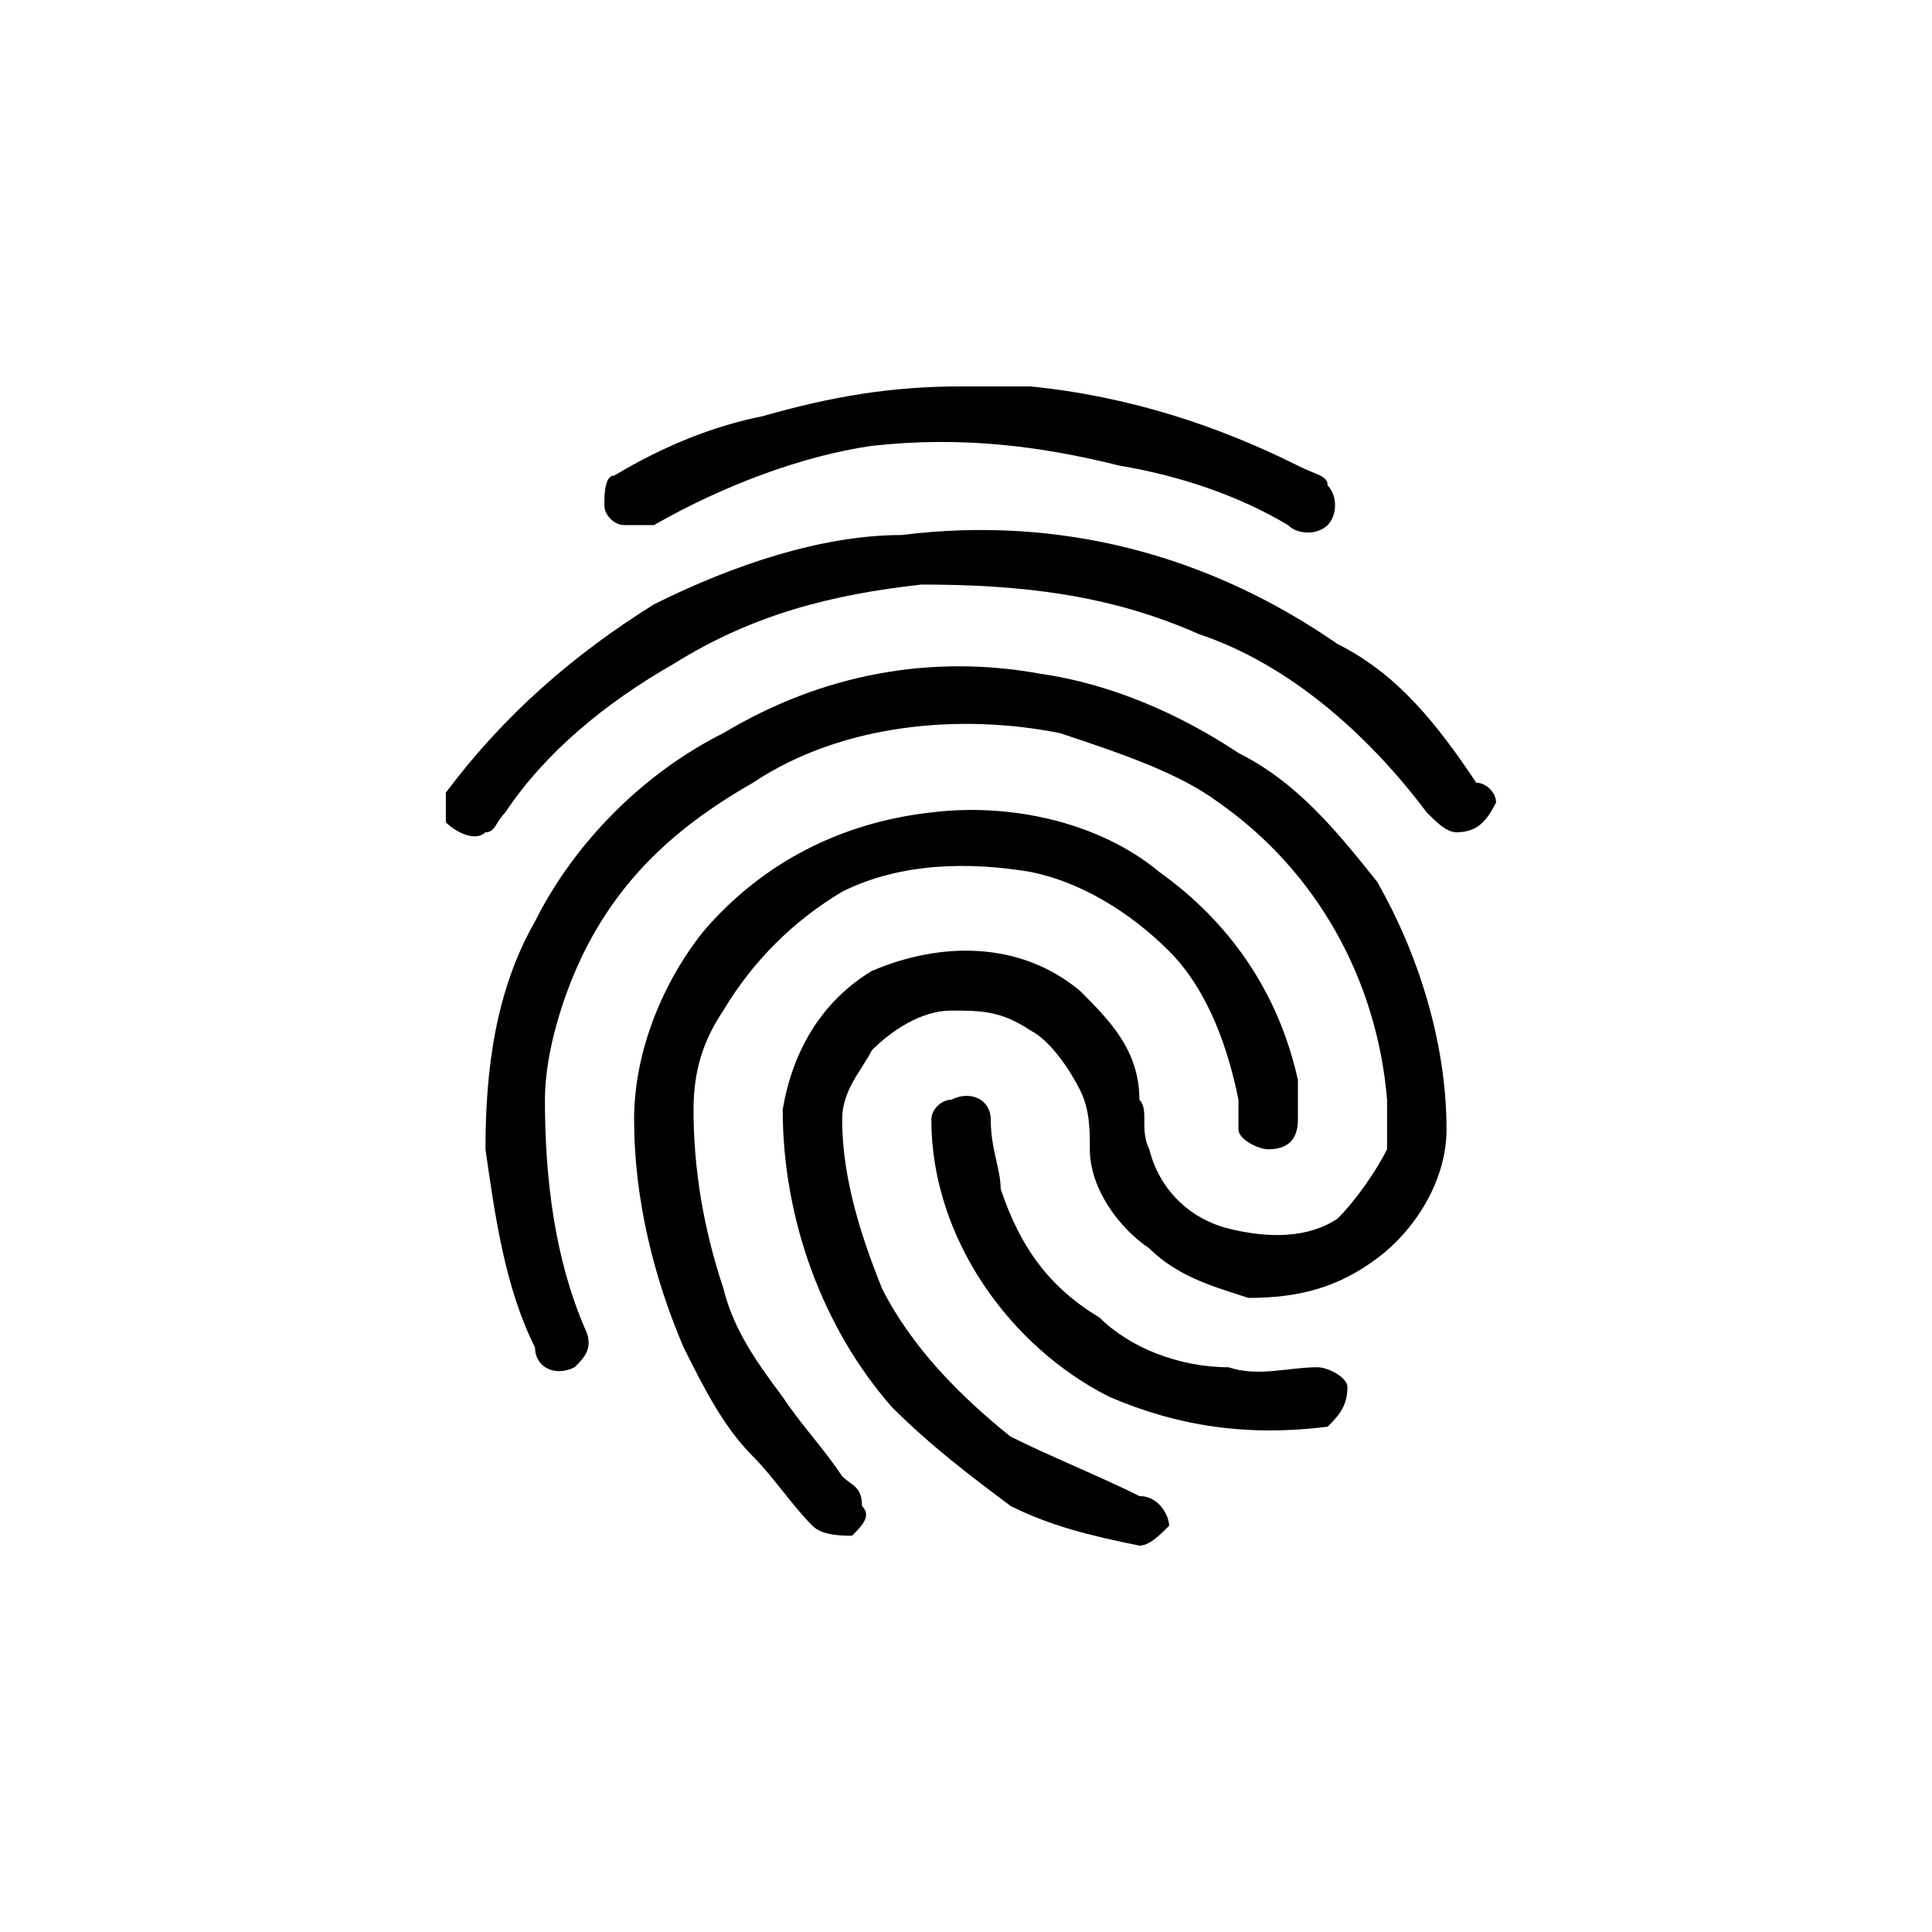 <?xml version="1.0" encoding="UTF-8"?>
<!-- Creator: CorelDRAW 2020 (64-Bit) -->
<svg xmlns="http://www.w3.org/2000/svg" xmlns:xlink="http://www.w3.org/1999/xlink" xmlns:xodm="http://www.corel.com/coreldraw/odm/2003" xml:space="preserve" width="32px" height="32px" version="1.1" style="shape-rendering:geometricPrecision; text-rendering:geometricPrecision; image-rendering:optimizeQuality; fill-rule:evenodd; clip-rule:evenodd" viewBox="0 0 1.95 1.95">
 <defs>
  <style type="text/css">
   <![CDATA[
    .fil1 {fill:none}
    .fil0 {fill:black;fill-rule:nonzero}
   ]]>
  </style>
 </defs>
 <g id="Vrstva_x0020_1">
  <g id="_2237014947648">
   <g id="__x0023_000000ff">
    <path class="fil0" d="M0.97 0.39l0.02 0c0.02,0 0.03,0 0.05,0 0.1,0.01 0.19,0.04 0.27,0.08 0.02,0.01 0.03,0.01 0.03,0.02 0.01,0.01 0.01,0.03 0,0.04 -0.01,0.01 -0.03,0.01 -0.04,0 -0.05,-0.03 -0.11,-0.05 -0.17,-0.06 -0.08,-0.02 -0.16,-0.03 -0.25,-0.02 -0.07,0.01 -0.15,0.04 -0.22,0.08 -0.01,0 -0.02,0 -0.03,0 -0.01,0 -0.02,-0.01 -0.02,-0.02 0,-0.01 0,-0.03 0.01,-0.03 0.05,-0.03 0.1,-0.05 0.15,-0.06 0.07,-0.02 0.13,-0.03 0.2,-0.03z"></path>
    <path class="fil0" d="M0.91 0.54c0.16,-0.02 0.31,0.02 0.44,0.11 0.06,0.03 0.1,0.08 0.14,0.14 0.01,0 0.02,0.01 0.02,0.02 -0.01,0.02 -0.02,0.03 -0.04,0.03 -0.01,0 -0.02,-0.01 -0.03,-0.02 -0.06,-0.08 -0.14,-0.15 -0.23,-0.18 -0.09,-0.04 -0.18,-0.05 -0.28,-0.05 -0.09,0.01 -0.17,0.03 -0.25,0.08 -0.07,0.04 -0.13,0.09 -0.17,0.15 -0.01,0.01 -0.01,0.02 -0.02,0.02 -0.01,0.01 -0.03,0 -0.04,-0.01 0,-0.01 0,-0.02 0,-0.03 0.06,-0.08 0.13,-0.14 0.21,-0.19 0.08,-0.04 0.17,-0.07 0.25,-0.07z"></path>
    <path class="fil0" d="M0.73 0.74c0.1,-0.06 0.21,-0.08 0.32,-0.06 0.07,0.01 0.14,0.04 0.2,0.08 0.06,0.03 0.1,0.08 0.14,0.13 0.04,0.07 0.07,0.16 0.07,0.25 0,0.05 -0.03,0.1 -0.07,0.13 -0.04,0.03 -0.08,0.04 -0.13,0.04 -0.03,-0.01 -0.07,-0.02 -0.1,-0.05 -0.03,-0.02 -0.06,-0.06 -0.06,-0.1 0,-0.02 0,-0.04 -0.01,-0.06 -0.01,-0.02 -0.03,-0.05 -0.05,-0.06 -0.03,-0.02 -0.05,-0.02 -0.08,-0.02 -0.03,0 -0.06,0.02 -0.08,0.04 -0.01,0.02 -0.03,0.04 -0.03,0.07 0,0.06 0.02,0.12 0.04,0.17 0.03,0.06 0.08,0.11 0.13,0.15 0.04,0.02 0.09,0.04 0.13,0.06 0.02,0 0.03,0.02 0.03,0.03 -0.01,0.01 -0.02,0.02 -0.03,0.02l0 0c-0.05,-0.01 -0.09,-0.02 -0.13,-0.04 -0.04,-0.03 -0.08,-0.06 -0.12,-0.1 -0.07,-0.08 -0.11,-0.19 -0.11,-0.3 0.01,-0.06 0.04,-0.11 0.09,-0.14 0.07,-0.03 0.15,-0.03 0.21,0.02 0.03,0.03 0.06,0.06 0.06,0.11 0.01,0.01 0,0.03 0.01,0.05 0.01,0.04 0.04,0.07 0.08,0.08 0.04,0.01 0.08,0.01 0.11,-0.01 0.02,-0.02 0.04,-0.05 0.05,-0.07 0,-0.02 0,-0.04 0,-0.05 -0.01,-0.12 -0.07,-0.23 -0.17,-0.3 -0.04,-0.03 -0.1,-0.05 -0.16,-0.07 -0.1,-0.02 -0.22,-0.01 -0.31,0.05 -0.07,0.04 -0.13,0.09 -0.17,0.17 -0.02,0.04 -0.04,0.1 -0.04,0.15 0,0.08 0.01,0.16 0.04,0.23 0.01,0.02 0,0.03 -0.01,0.04 -0.02,0.01 -0.04,0 -0.04,-0.02 -0.03,-0.06 -0.04,-0.13 -0.05,-0.2 0,-0.08 0.01,-0.16 0.05,-0.23 0.04,-0.08 0.11,-0.15 0.19,-0.19z"></path>
    <path class="fil0" d="M0.94 0.82c0.08,-0.01 0.17,0.01 0.23,0.06 0.07,0.05 0.12,0.12 0.14,0.21 0,0.01 0,0.03 0,0.04 0,0.02 -0.01,0.03 -0.03,0.03 -0.01,0 -0.03,-0.01 -0.03,-0.02 0,-0.01 0,-0.02 0,-0.03 -0.01,-0.05 -0.03,-0.11 -0.07,-0.15 -0.04,-0.04 -0.09,-0.07 -0.14,-0.08 -0.06,-0.01 -0.13,-0.01 -0.19,0.02 -0.05,0.03 -0.09,0.07 -0.12,0.12 -0.02,0.03 -0.03,0.06 -0.03,0.1 0,0.06 0.01,0.12 0.03,0.18 0.01,0.04 0.03,0.07 0.06,0.11 0.02,0.03 0.04,0.05 0.06,0.08 0.01,0.01 0.02,0.01 0.02,0.03 0.01,0.01 0,0.02 -0.01,0.03 -0.01,0 -0.03,0 -0.04,-0.01 -0.02,-0.02 -0.04,-0.05 -0.06,-0.07 -0.03,-0.03 -0.05,-0.07 -0.07,-0.11 -0.03,-0.07 -0.05,-0.15 -0.05,-0.23 0,-0.07 0.03,-0.14 0.07,-0.19 0.06,-0.07 0.14,-0.11 0.23,-0.12z"></path>
    <path class="fil0" d="M0.96 1.11c0.02,-0.01 0.04,0 0.04,0.02 0,0.03 0.01,0.05 0.01,0.07 0.02,0.06 0.05,0.1 0.1,0.13 0.03,0.03 0.08,0.05 0.13,0.05 0.03,0.01 0.06,0 0.09,0 0.01,0 0.03,0.01 0.03,0.02 0,0.02 -0.01,0.03 -0.02,0.04 -0.08,0.01 -0.15,0 -0.22,-0.03 -0.1,-0.05 -0.18,-0.16 -0.18,-0.28 0,-0.01 0.01,-0.02 0.02,-0.02z"></path>
   </g>
  </g>
  <rect class="fil1" width="1.95" height="1.95"></rect>
 </g>
</svg>
